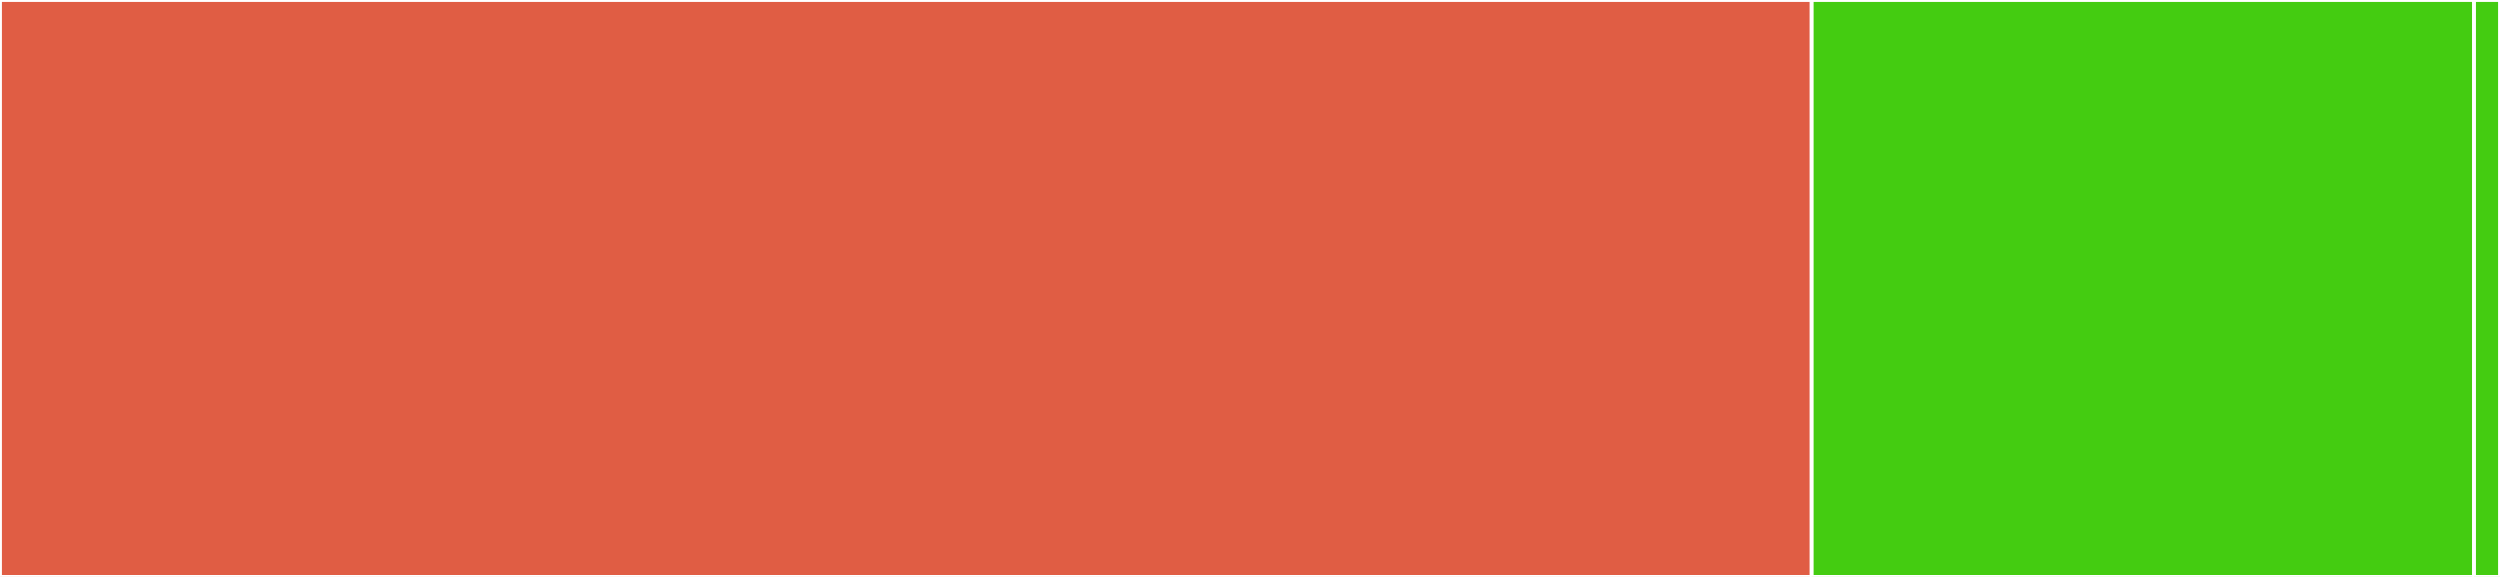 <svg baseProfile="full" width="650" height="150" viewBox="0 0 650 150" version="1.1"
xmlns="http://www.w3.org/2000/svg" xmlns:ev="http://www.w3.org/2001/xml-events"
xmlns:xlink="http://www.w3.org/1999/xlink">

<rect x="0" y="0" width="650" height="150" fill="#333333" stroke="none"/>

<style>rect.s{mask:url(#mask);}</style>
<defs>
  <pattern id="white" width="4" height="4" patternUnits="userSpaceOnUse" patternTransform="rotate(45)">
    <rect width="2" height="2" transform="translate(0,0)" fill="white"></rect>
  </pattern>
  <mask id="mask">
    <rect x="0" y="0" width="100%" height="100%" fill="url(#white)"></rect>
  </mask>
</defs>

<rect x="0" y="0" width="471.039" height="150.0" fill="#e05d44" stroke="white" stroke-width="1" class=" tooltipped" data-content="_version.py"><title>_version.py</title></rect>
<rect x="471.039" y="0" width="172.208" height="150.0" fill="#4c1" stroke="white" stroke-width="1" class=" tooltipped" data-content="propkatraj.py"><title>propkatraj.py</title></rect>
<rect x="643.247" y="0" width="6.753" height="150" fill="#4c1" stroke="white" stroke-width="1" class=" tooltipped" data-content="__init__.py"><title>__init__.py</title></rect>
</svg>